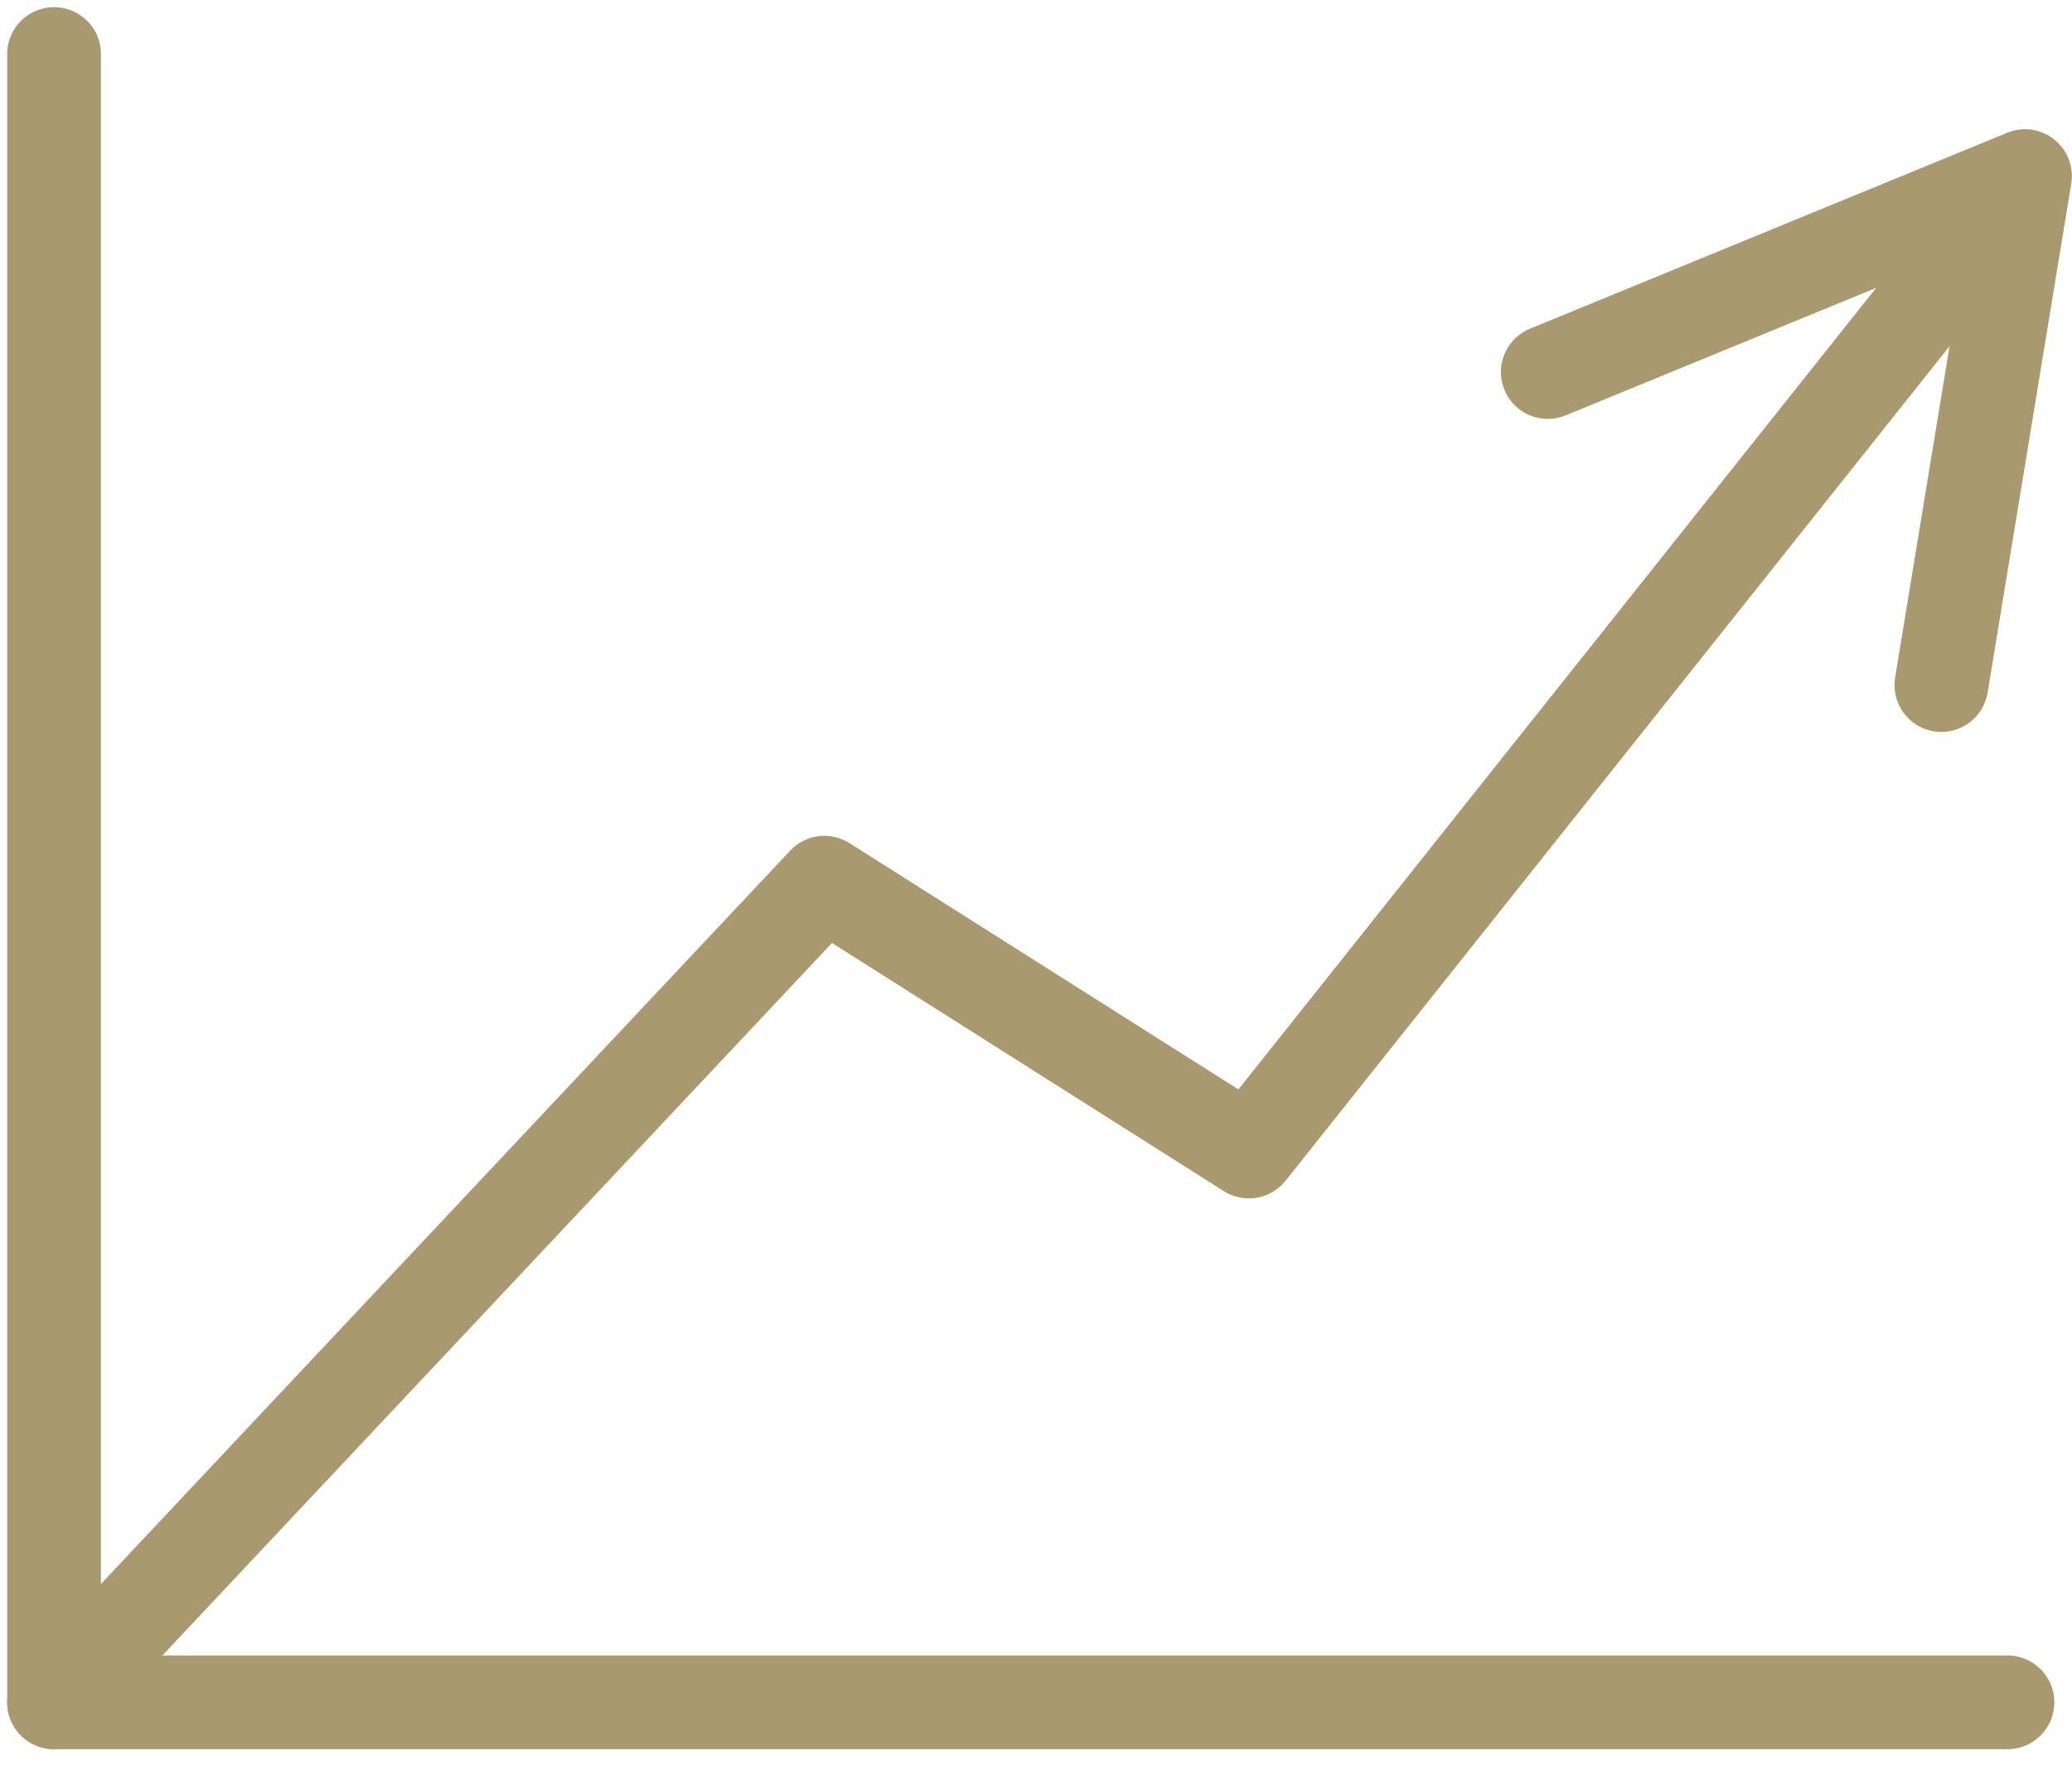 <?xml version="1.0" encoding="UTF-8"?>
<svg width="115px" height="98px" viewBox="0 0 115 98" version="1.1" xmlns="http://www.w3.org/2000/svg" xmlns:xlink="http://www.w3.org/1999/xlink">
    <!-- Generator: Sketch 63.1 (92452) - https://sketch.com -->
    <title>Group</title>
    <desc>Created with Sketch.</desc>
    <g id="Page-1" stroke="none" stroke-width="1" fill="none" fill-rule="evenodd">
        <g id="INSTITUCIONAL" transform="translate(-663, -1617)">
            <g id="Group" transform="translate(666, 1620)">
                <path id="Path-4" d="M111.979,7.037 L111.958,7.199 L107.317,35.452 C107.084,36.87 105.746,37.831 104.328,37.598 C102.965,37.374 102.024,36.128 102.161,34.772 L102.183,34.609 L105.203,16.219 L95.986,27.807 L68.352,62.545 C67.563,63.538 66.18,63.81 65.079,63.214 L64.924,63.123 L43.177,49.347 L1.896,93.281 C0.955,94.283 -0.592,94.373 -1.642,93.518 L-1.781,93.396 C-2.783,92.455 -2.873,90.908 -2.018,89.858 L-1.896,89.719 L40.858,44.219 C41.67,43.355 42.955,43.154 43.986,43.708 L44.146,43.802 L65.734,57.478 L91.914,24.568 L101.131,12.98 L83.893,20.06 C82.617,20.584 81.165,20.02 80.568,18.798 L80.498,18.642 C79.974,17.366 80.539,15.914 81.761,15.317 L81.917,15.247 L108.402,4.371 C110.235,3.618 112.18,5.105 111.979,7.037 Z" fill="#A8996E" fill-rule="nonzero"></path>
                <polyline id="Path-5" stroke="#A8996E" stroke-width="5.203" stroke-linecap="round" stroke-linejoin="round" points="0 0 0 91.5 108.418 91.5"></polyline>
            </g>
        </g>
    </g>
</svg>